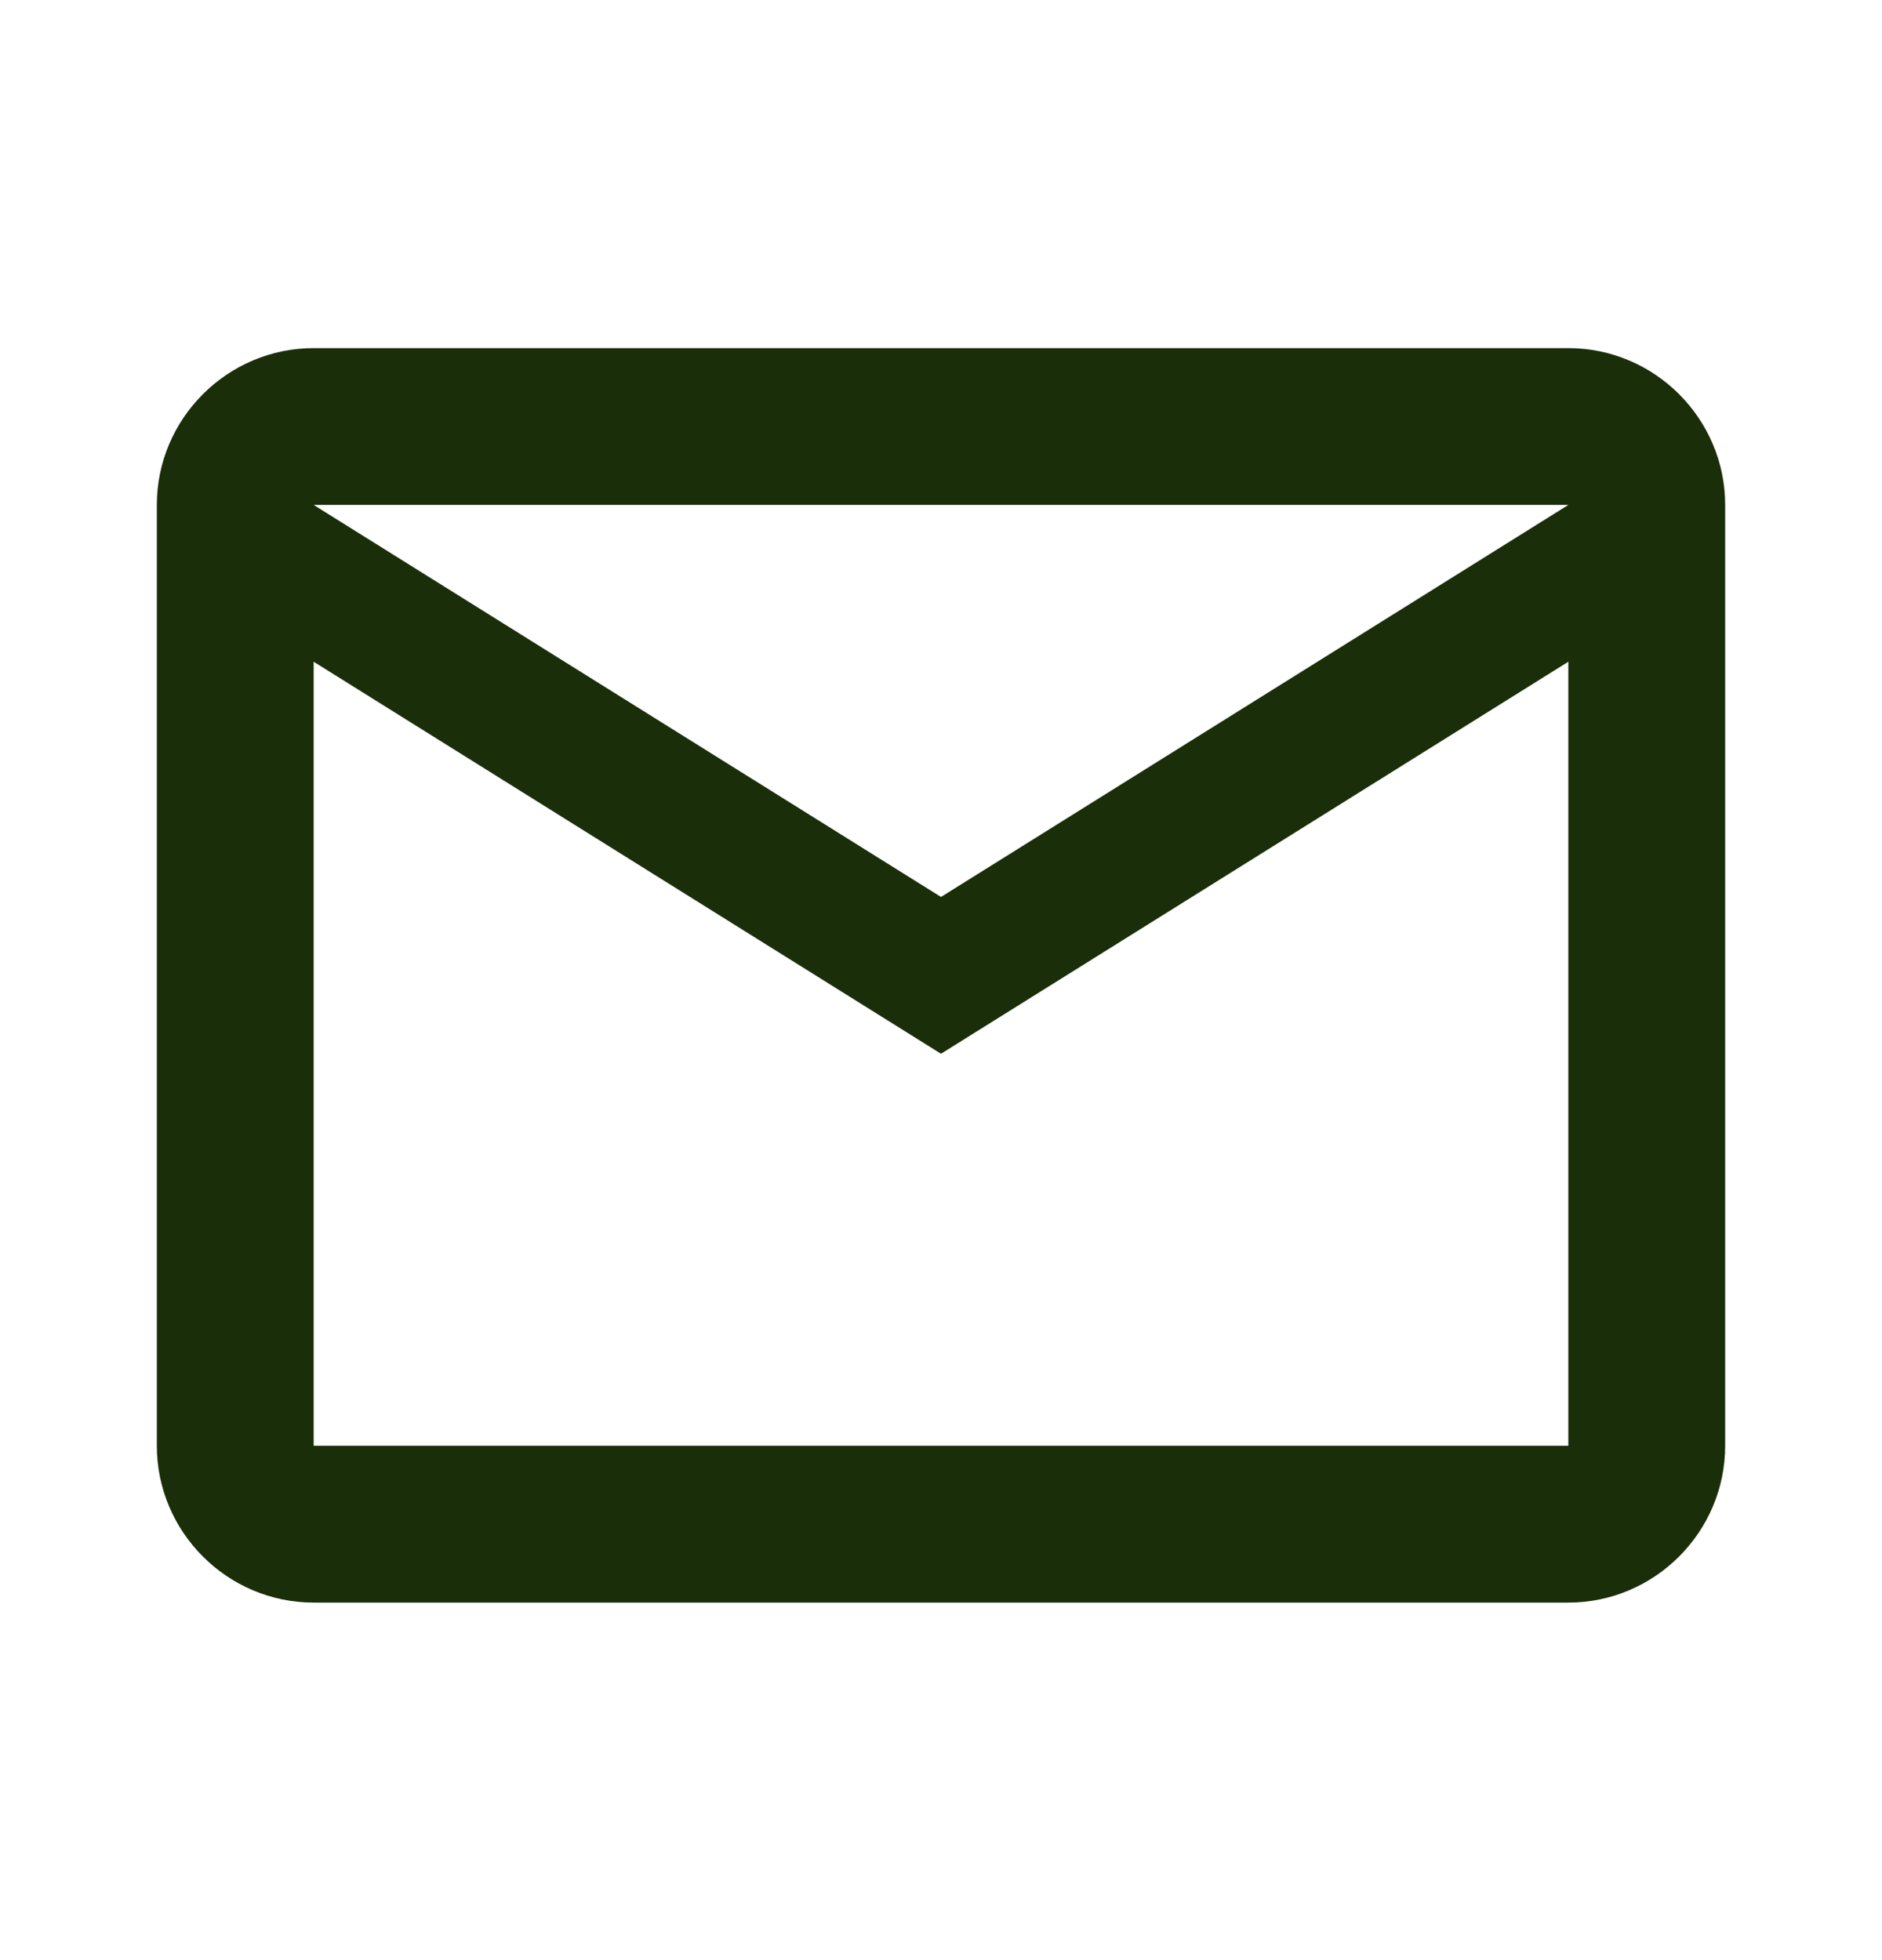 <svg width="24" height="25" viewBox="0 0 24 25" fill="none" xmlns="http://www.w3.org/2000/svg">
<path d="M22 6.44C22 5.34 21.1 4.44 20 4.44H4C2.9 4.44 2 5.34 2 6.44V18.44C2 19.54 2.9 20.44 4 20.44H20C21.1 20.44 22 19.54 22 18.44V6.44ZM20 6.44L12 11.44L4 6.44H20ZM20 18.44H4V8.44L12 13.44L20 8.44V18.44Z" fill="#1A2E0A"/>
</svg>
